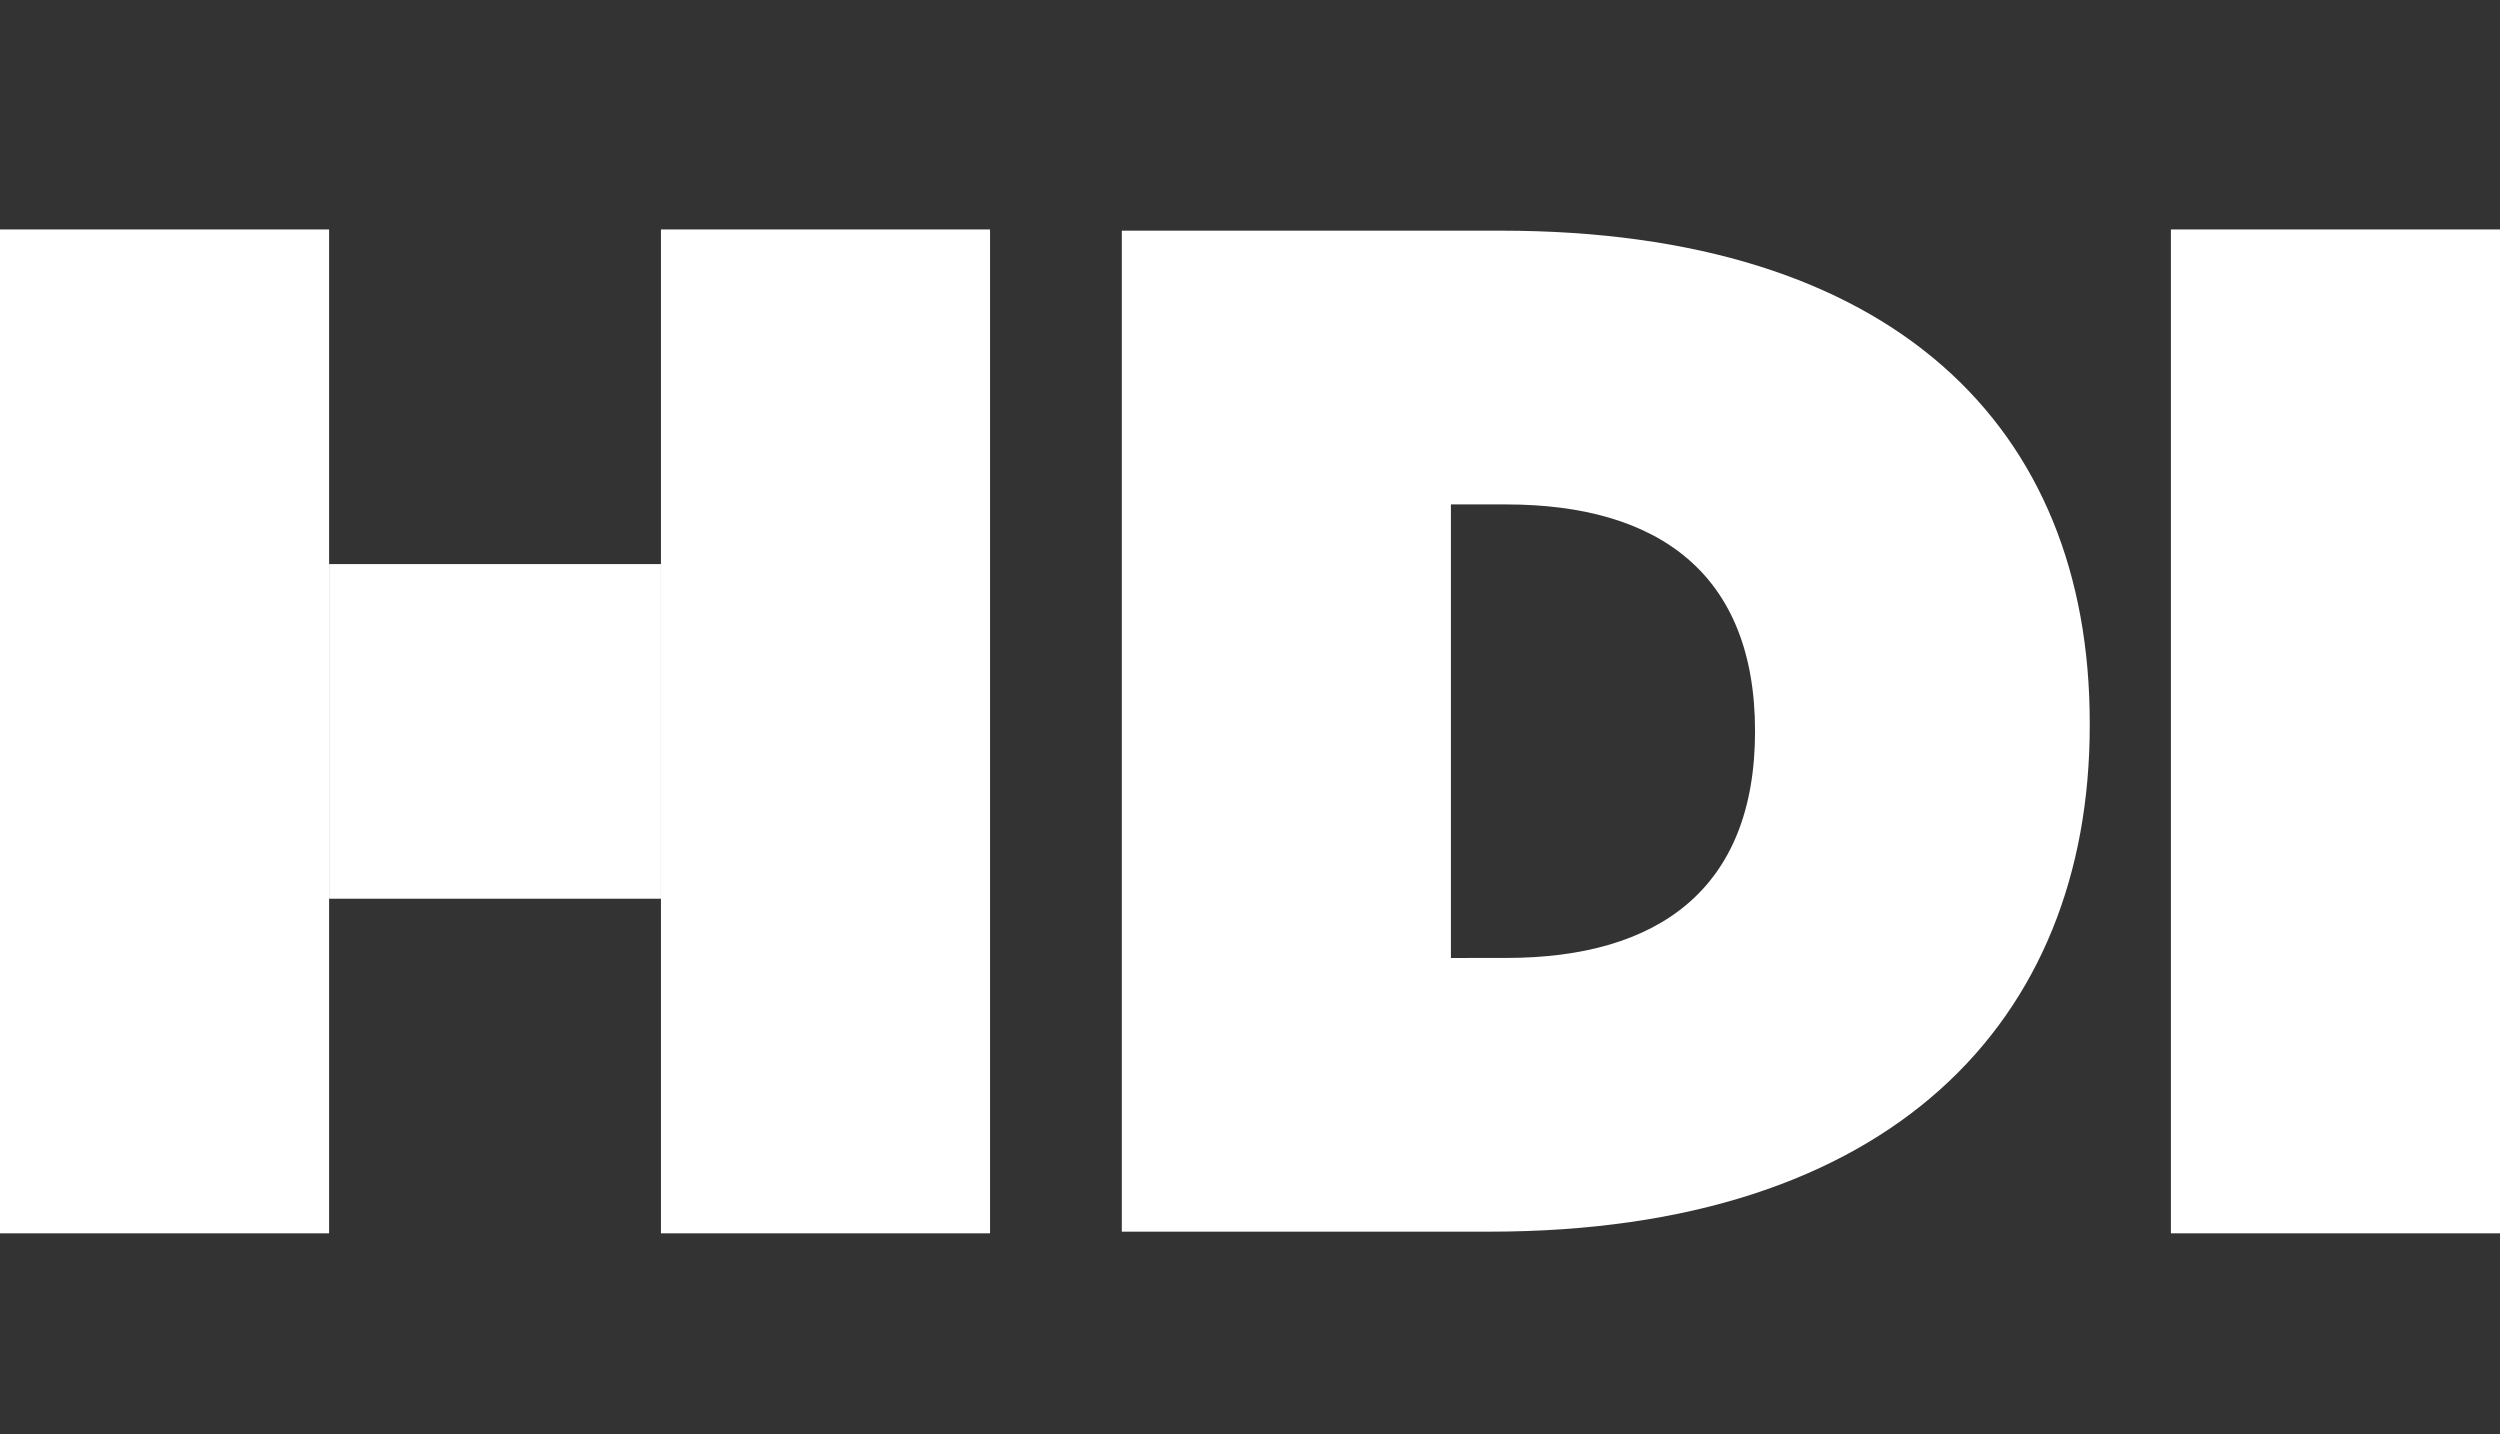 <svg xmlns="http://www.w3.org/2000/svg" width="87.163" height="50" viewBox="0 0 87.163 50">
  <rect x="0" y="0" width="87.163" height="50" fill="#333333" stroke="none"/>
  <g id="Group_18009" data-name="Group 18009" transform="translate(-812 -995)">
    <rect id="Rectangle_1981" data-name="Rectangle 1981" width="87" height="50" transform="translate(812 995)" fill="none"/>
    <g id="Layout" transform="translate(812 1002.7)">
      <g id="hdi-2020-_x3E_-Startseite-v01-_x28_1680_x29_" transform="translate(0 0.3)">
        <g id="Header" transform="translate(0 0)">
          <g id="Navigation">
            <g id="Group-9">
              <g id="Group-3" transform="translate(39.112 0.042)">
                <path id="Fill-1" d="M11.674,26.258V10.445H13.6c5.3,0,8.678,2.41,8.678,7.906h0c0,5.5-3.375,7.906-8.678,7.906ZM.2,35.8H13.024C27,35.8,33.947,28.476,33.947,18.159v-.1C33.947,7.746,27.1.9,13.409.9H.2Z" transform="translate(-0.2 -0.9)" fill="#fff" fill-rule="evenodd"/>
              </g>
              <path id="Fill-4" d="M78.5,36.3H89.974V1.3H78.5Z" transform="translate(-2.811 -1.3)" fill="#fff" fill-rule="evenodd"/>
              <path id="Fill-6" d="M0,36.3H11.474V1.3H0Z" transform="translate(0 -1.3)" fill="#fff" fill-rule="evenodd"/>
              <path id="Fill-7" d="M23.9,36.3H35.374V1.3H23.9Z" transform="translate(-0.856 -1.3)" fill="#fff" fill-rule="evenodd"/>
              <path id="Fill-8" d="M11.9,25.067H23.47V13.4H11.9Z" transform="translate(-0.426 -1.733)" fill="#fff" fill-rule="evenodd"/>
            </g>
          </g>
        </g>
      </g>
    </g>
  </g>
</svg>
